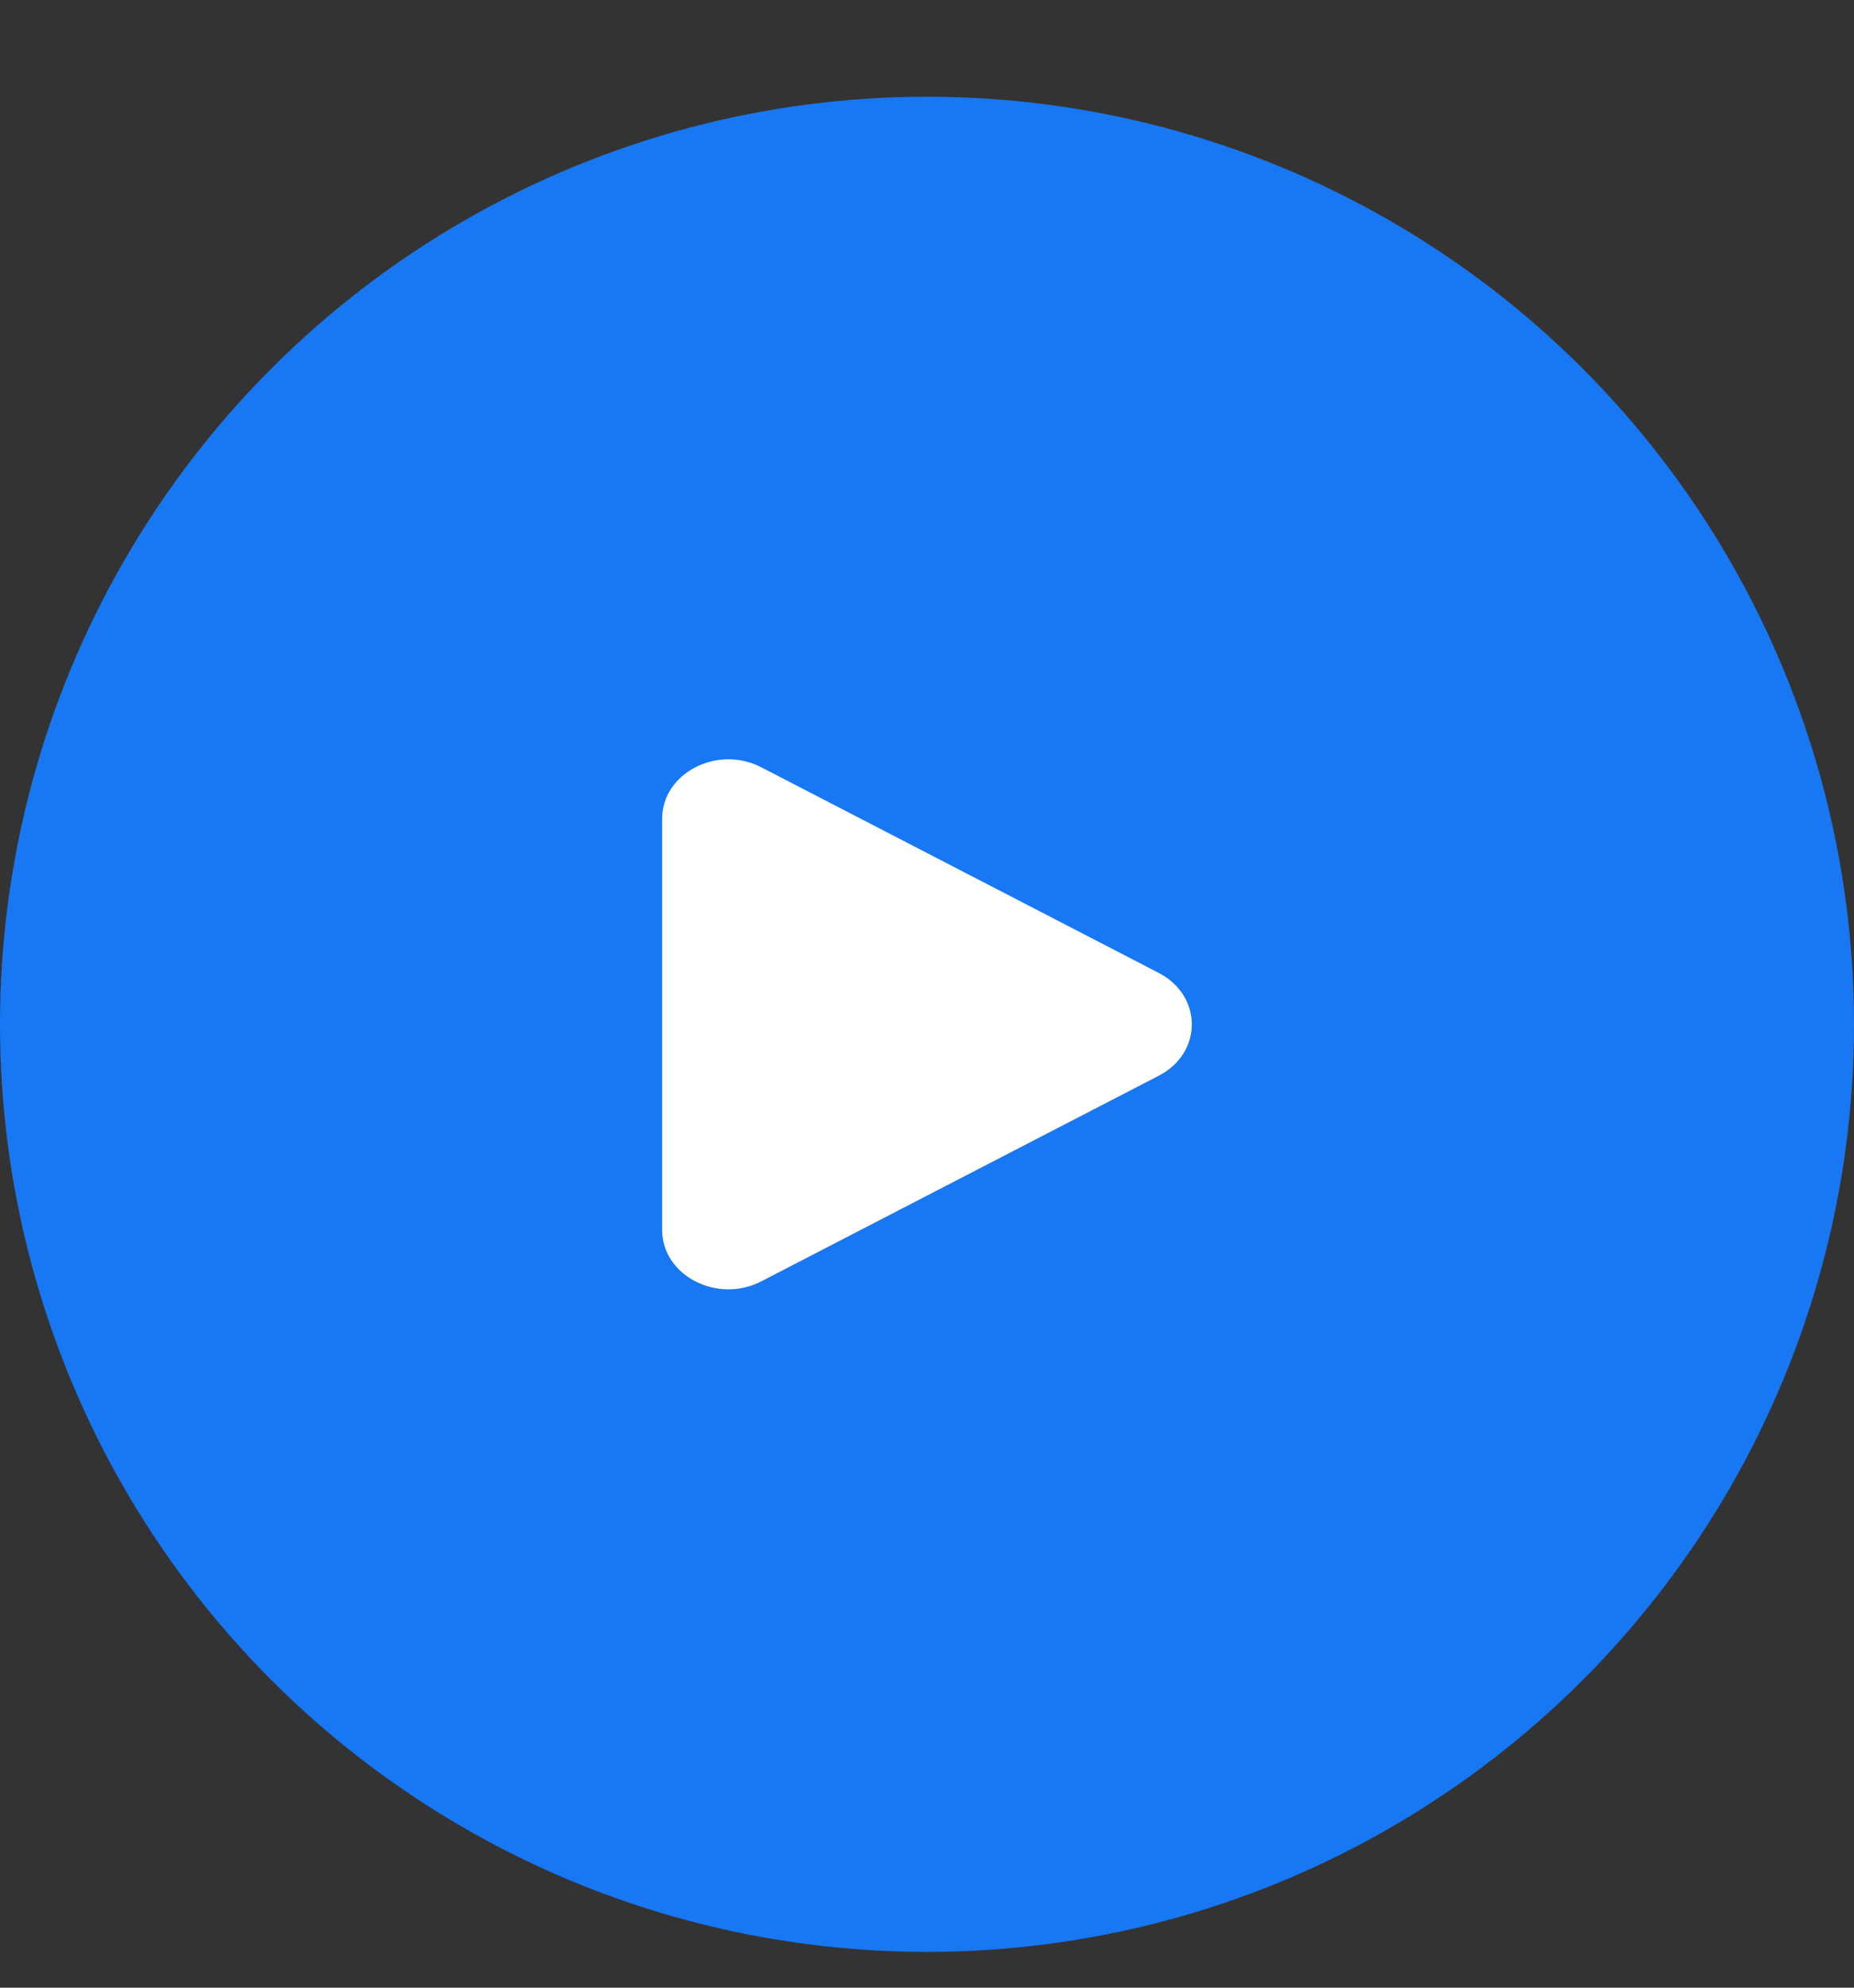 <svg width="14" height="15" viewBox="0 0 14 15" fill="none" xmlns="http://www.w3.org/2000/svg">
<rect x="0" y="0" width="14" height="15" fill="#333333" stroke="none"/>
<circle cx="7" cy="7.73" r="7" fill="#1877F2"/>
<path d="M8.75 7.342C9.083 7.515 9.083 7.946 8.75 8.118L5.75 9.669C5.417 9.842 5 9.626 5 9.282L5 6.179C5 5.834 5.417 5.618 5.75 5.791L8.75 7.342Z" fill="white"/>
</svg>
